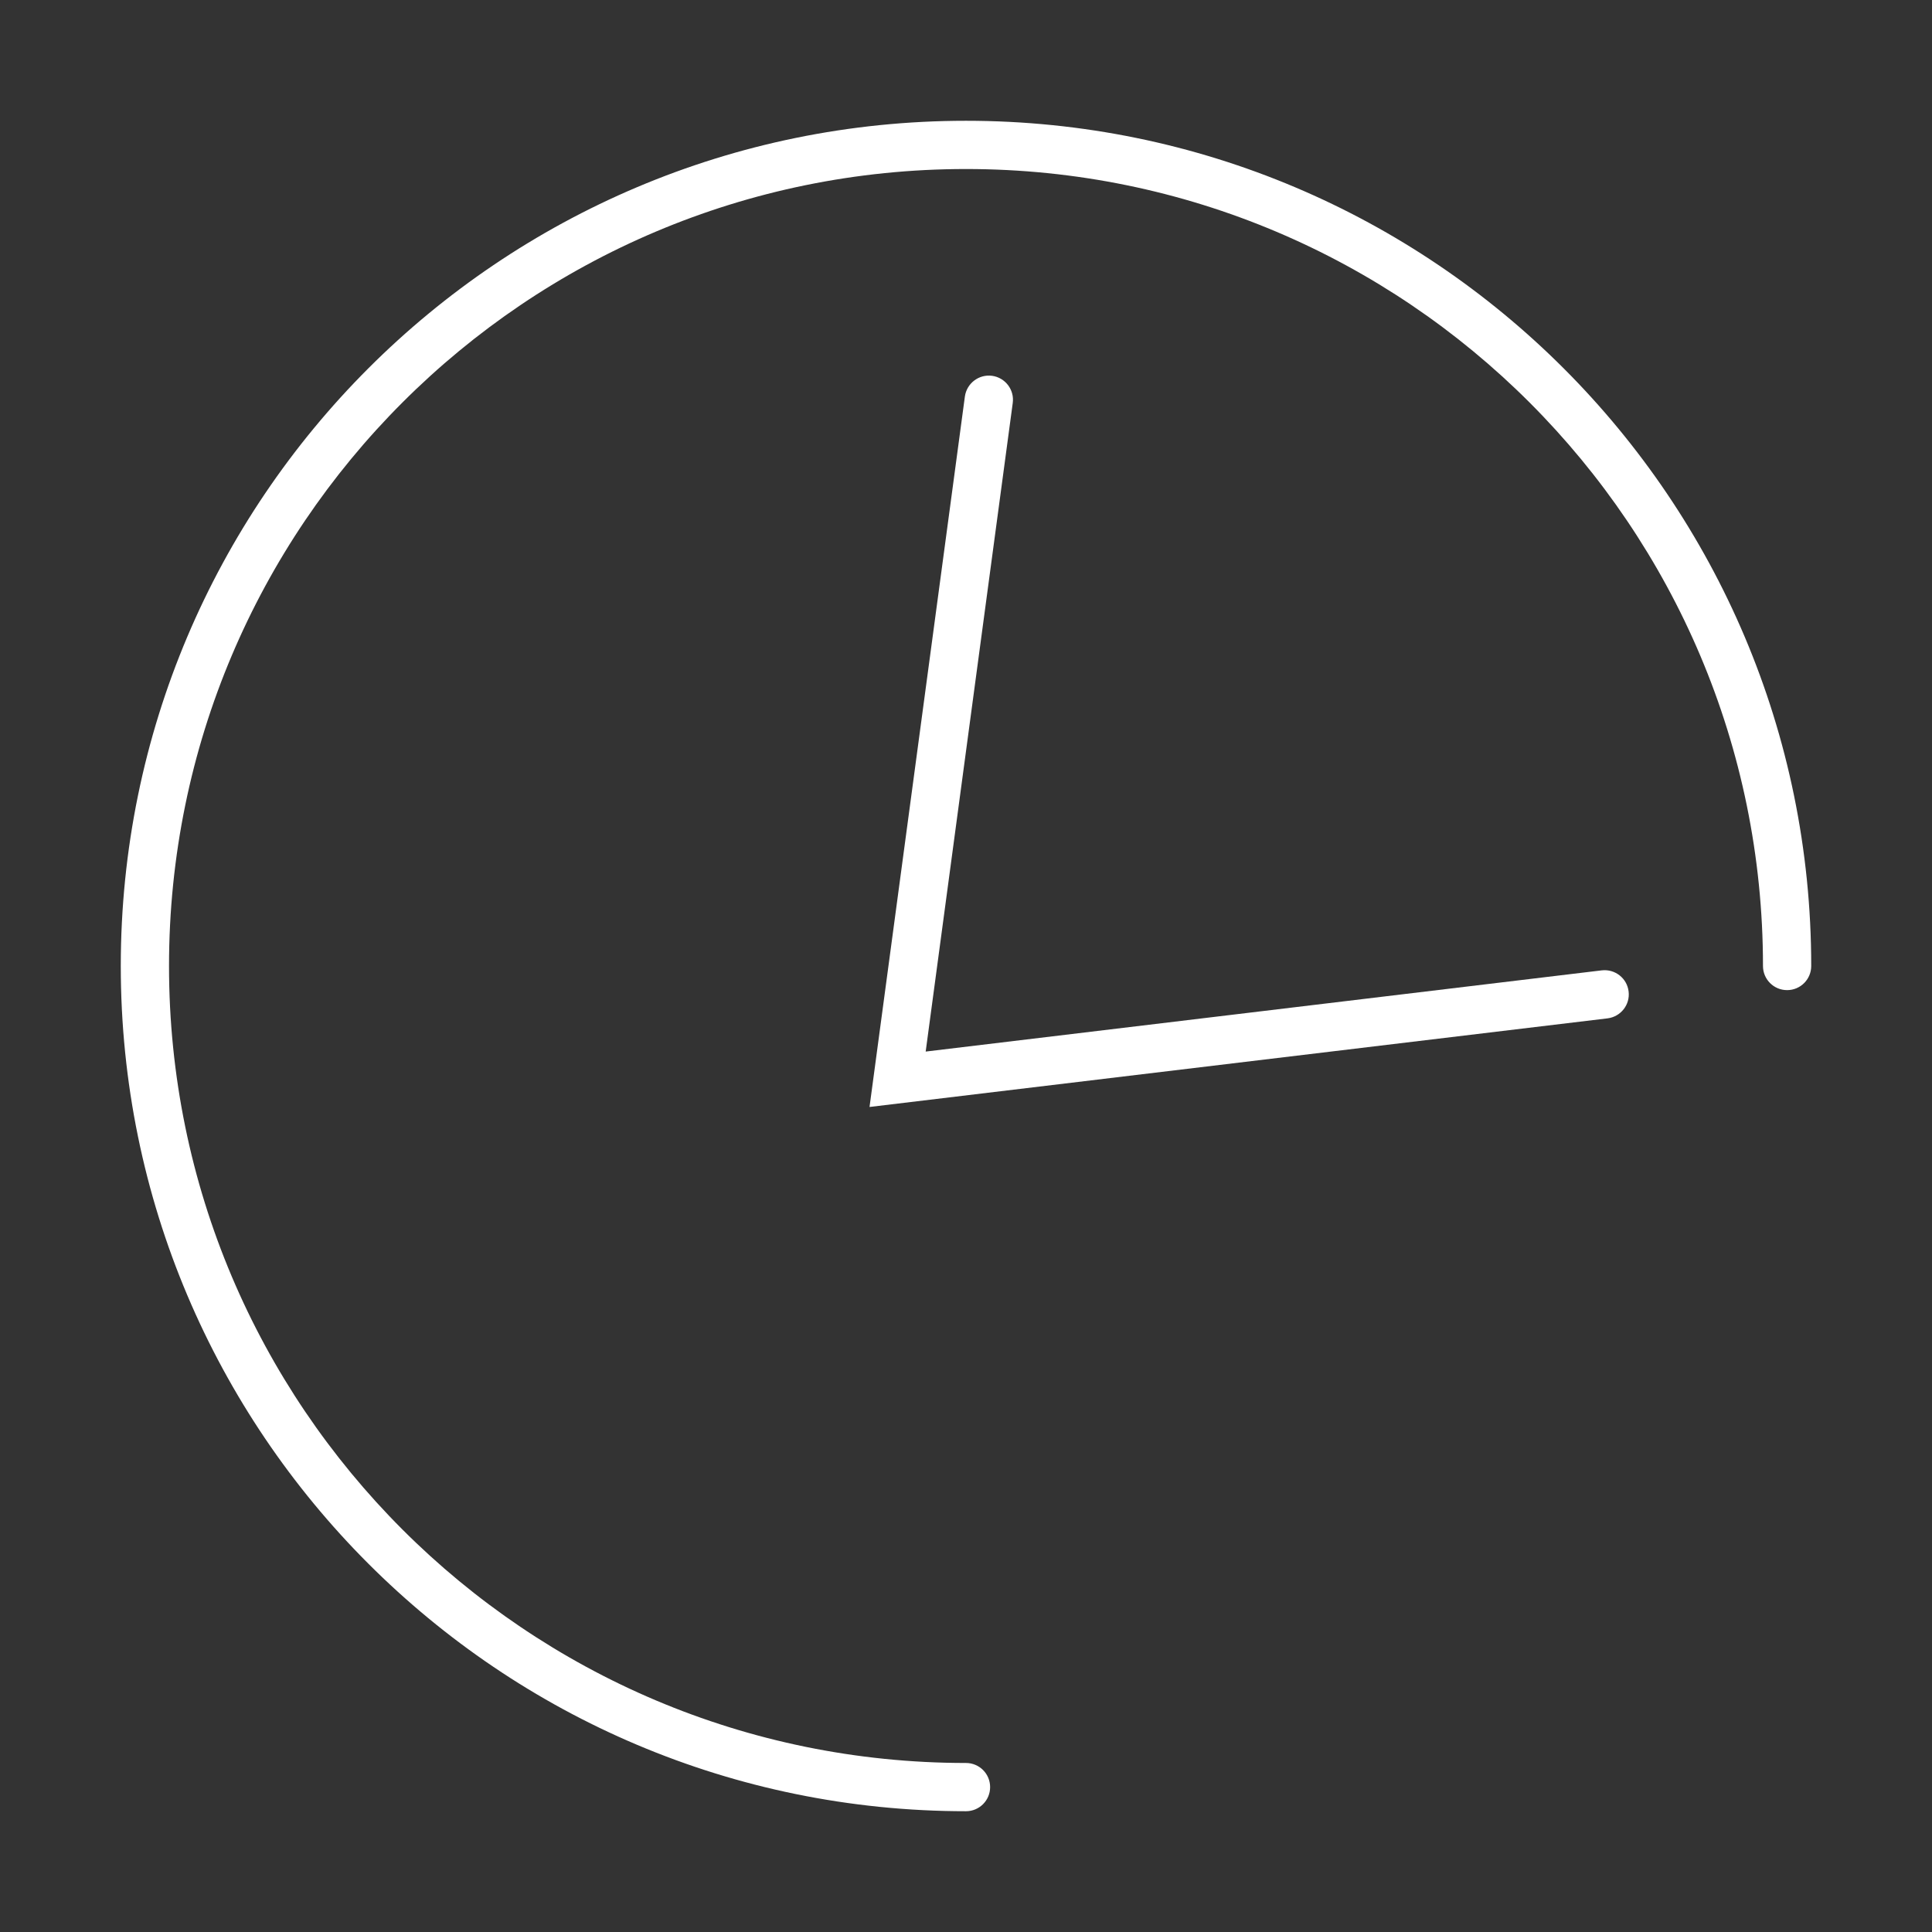 <?xml version="1.0" encoding="UTF-8"?> <svg xmlns="http://www.w3.org/2000/svg" width="31" height="31" viewBox="0 0 31 31" fill="none"><rect x="0" y="0" width="31" height="31" fill="#333333" stroke="none"/><path fill-rule="evenodd" clip-rule="evenodd" d="M15.5 2.712C8.438 2.712 2.712 8.438 2.712 15.5C2.712 22.562 8.438 28.288 15.5 28.288C15.714 28.288 15.887 28.461 15.887 28.675C15.887 28.889 15.714 29.062 15.5 29.062C8.01 29.062 1.938 22.99 1.938 15.5C1.938 8.01 8.01 1.938 15.5 1.938C22.99 1.938 29.062 8.01 29.062 15.5C29.062 15.714 28.889 15.887 28.675 15.887C28.461 15.887 28.288 15.714 28.288 15.5C28.288 8.438 22.562 2.712 15.5 2.712Z" fill="white"></path><path fill-rule="evenodd" clip-rule="evenodd" d="M15.918 6.03C16.13 6.059 16.279 6.254 16.25 6.466L14.853 16.873L25.701 15.57C25.914 15.545 26.107 15.696 26.132 15.909C26.158 16.121 26.006 16.314 25.794 16.34L13.952 17.762L15.482 6.363C15.511 6.151 15.706 6.002 15.918 6.03Z" fill="white"></path></svg> 